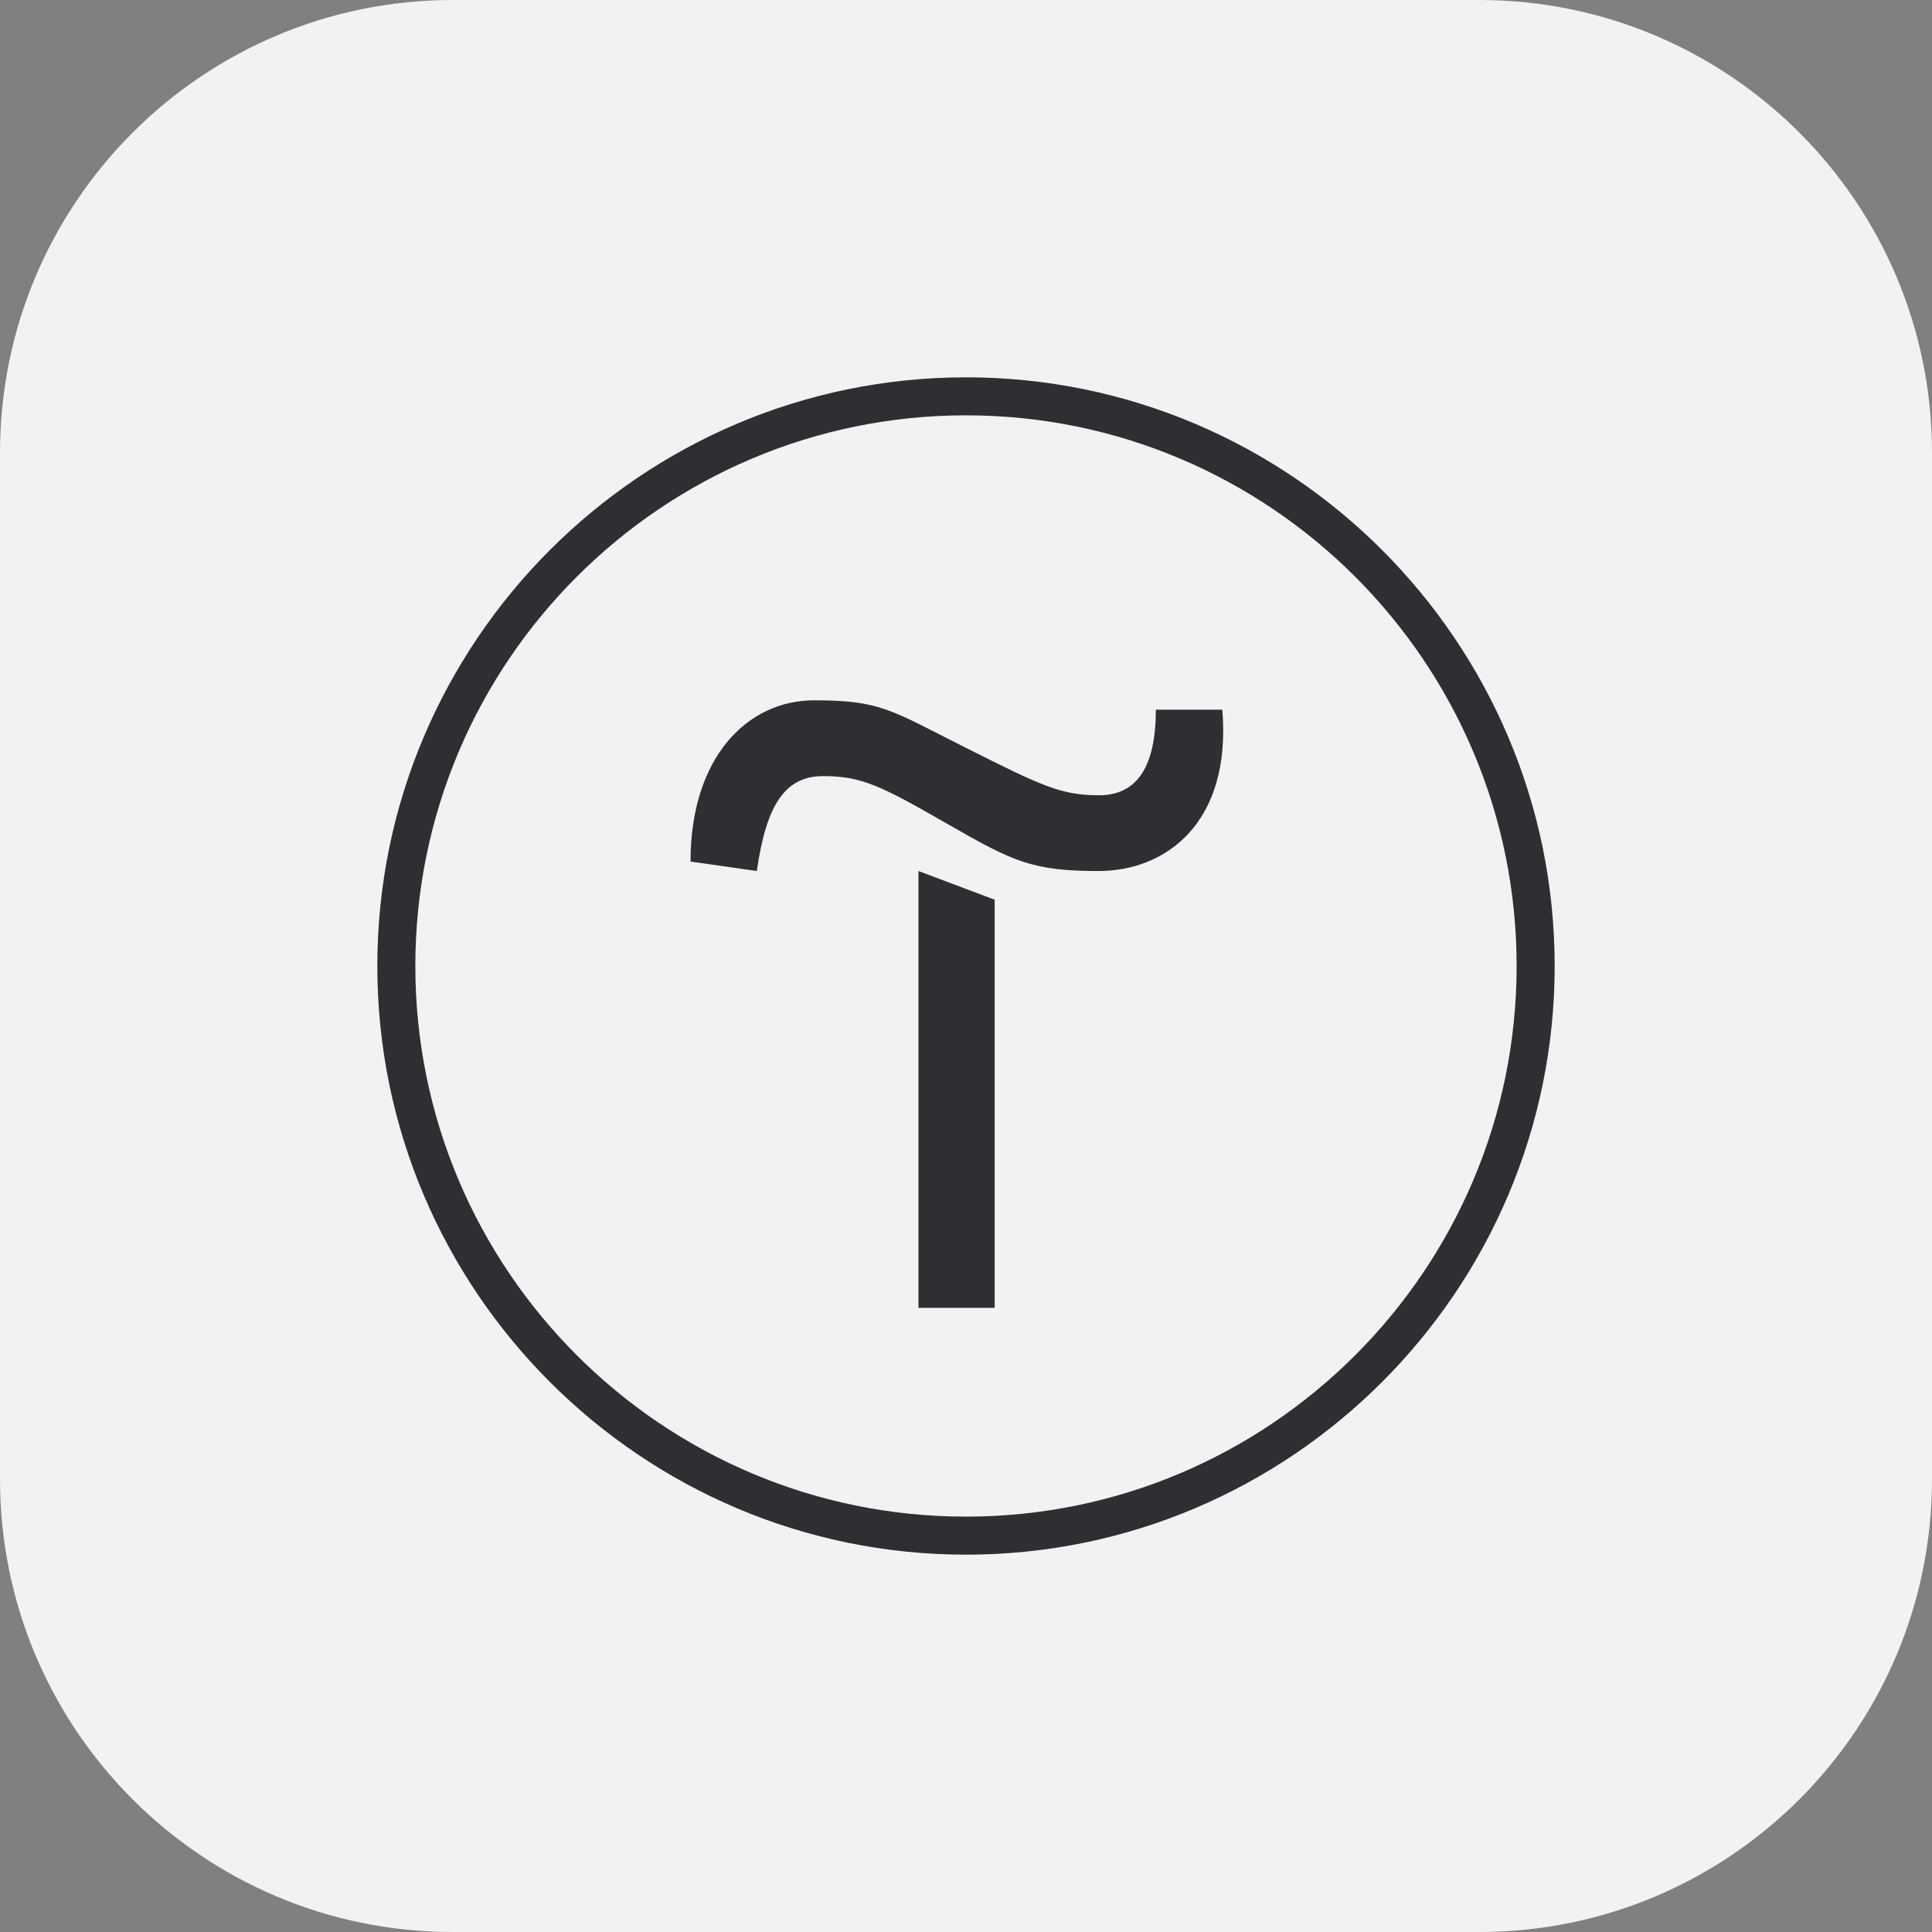 <?xml version="1.0" encoding="UTF-8"?> <svg xmlns="http://www.w3.org/2000/svg" width="49" height="49" viewBox="0 0 49 49" fill="none"><rect x="0" y="0" width="49" height="49" fill="#808080" stroke="none"/><g clip-path="url(#clip0_2046_355)"><path d="M37.516 0H11.484C5.142 0 0 5.142 0 11.484V37.516C0 43.858 5.142 49 11.484 49H37.516C43.858 49 49 43.858 49 37.516V11.484C49 5.142 43.858 0 37.516 0Z" fill="#F2F2F2"></path><g clip-path="url(#clip1_2046_355)"><path d="M24.5 9.57C16.269 9.57 9.57 16.269 9.57 24.5C9.57 32.731 16.269 39.43 24.5 39.43C32.731 39.43 39.43 32.731 39.43 24.5C39.43 16.269 32.731 9.57 24.5 9.57ZM24.5 10.534C32.204 10.534 38.465 16.796 38.465 24.5C38.465 32.204 32.204 38.465 24.5 38.465C16.796 38.465 10.534 32.204 10.534 24.5C10.534 16.796 16.796 10.534 24.5 10.534ZM20.648 17.762C18.956 17.762 17.513 19.205 17.513 21.851L19.195 22.091C19.434 20.409 19.912 19.684 20.877 19.684C21.843 19.684 22.329 19.92 24.012 20.887C25.693 21.852 26.171 22.091 27.863 22.091C29.555 22.091 31.239 20.886 31.001 17.999H29.315C29.315 19.443 28.84 20.17 27.874 20.17C26.909 20.17 26.42 19.933 24.499 18.967C22.578 18.002 22.339 17.762 20.647 17.762H20.648ZM23.294 22.091V33.17H25.227V22.819L23.294 22.091Z" fill="#2F2E32"></path></g></g><defs><clipPath id="clip0_2046_355"><rect width="49" height="49" fill="white"></rect></clipPath><clipPath id="clip1_2046_355"><rect width="29.859" height="29.859" fill="white" transform="translate(9.57 9.57)"></rect></clipPath></defs></svg> 